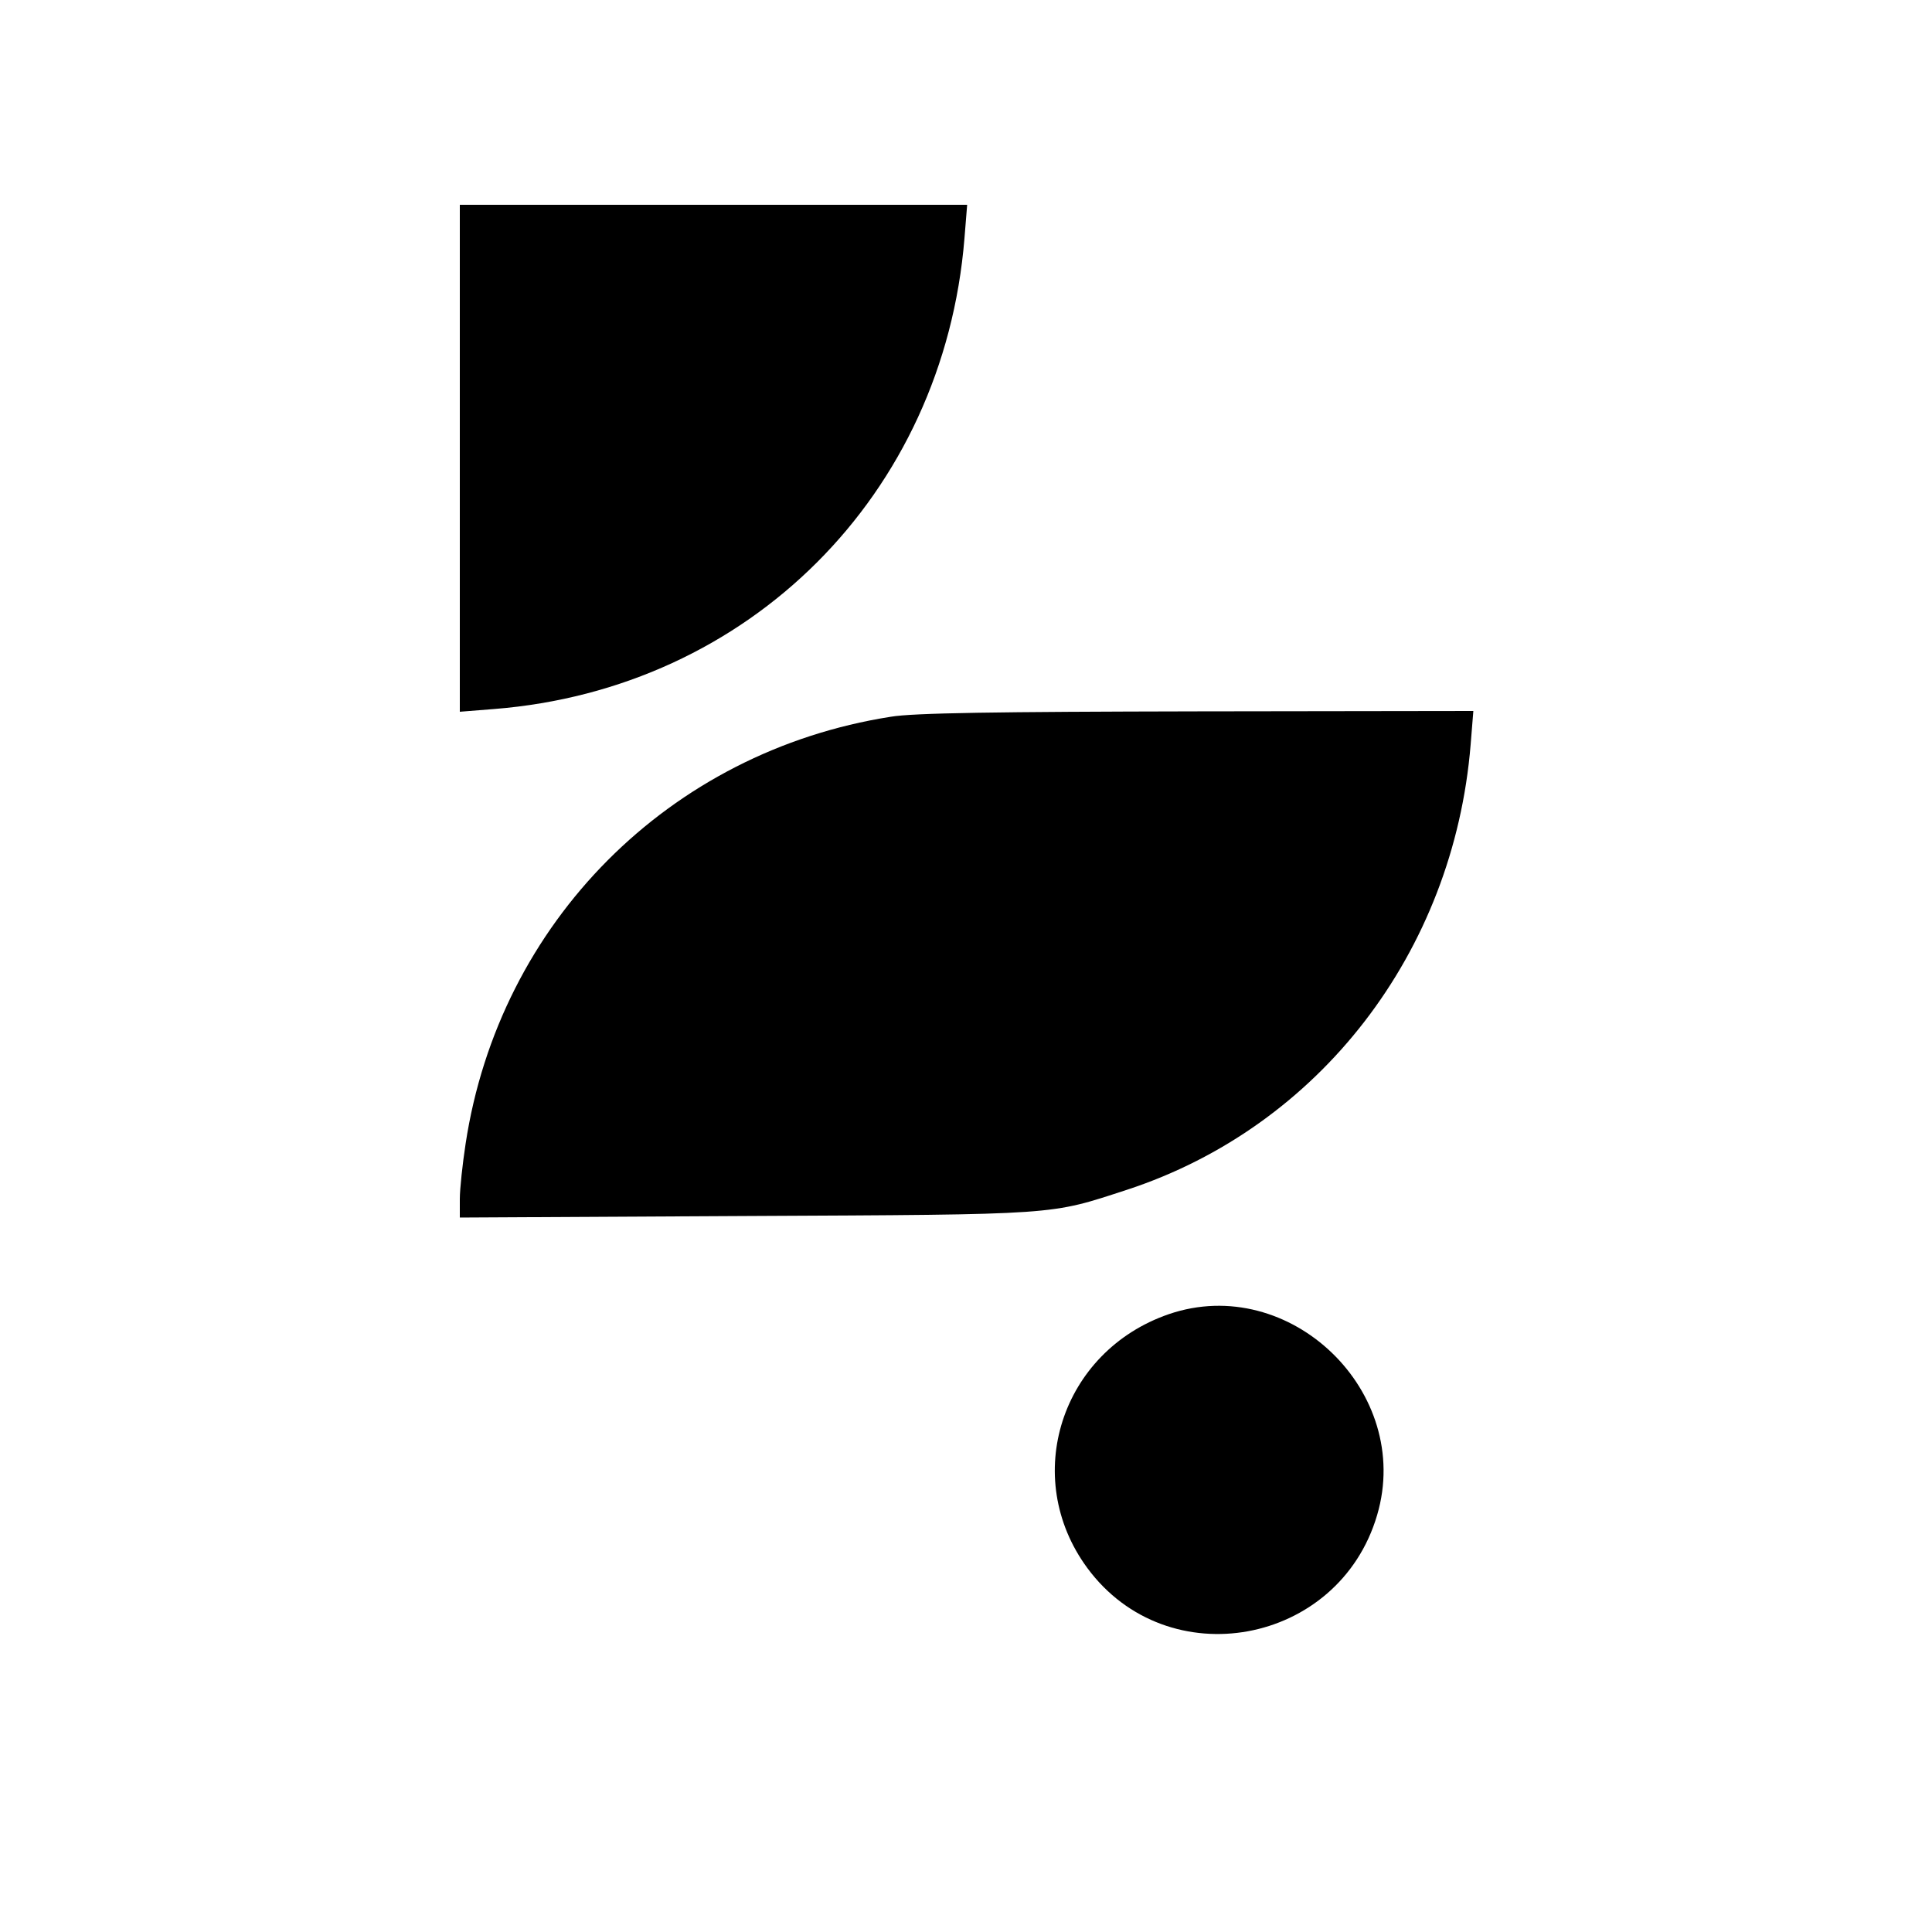 <?xml version="1.0" standalone="no"?>
<!DOCTYPE svg PUBLIC "-//W3C//DTD SVG 20010904//EN"
 "http://www.w3.org/TR/2001/REC-SVG-20010904/DTD/svg10.dtd">
<svg version="1.0" xmlns="http://www.w3.org/2000/svg"
 width="500pt" height="500pt" viewBox="0 0 500 500"
 preserveAspectRatio="xMidYMid meet">
<g transform="translate(0,500) scale(0.1,-0.1)"
fill="#000000" stroke="none">
<path d="M1190 3814 l0 -656 88 7 c661 52 1164 555 1218 1218 l7 87 -657 0
-656 0 0 -656z"/>
<path d="M2305 3145 c-573 -90 -1013 -532 -1100 -1105 -8 -52 -15 -117 -15
-143 l0 -48 743 4 c815 4 781 2 984 68 497 163 845 614 889 1152 l7 87 -714
-1 c-520 -1 -736 -4 -794 -14z"/>
<path d="M3025 1599 c-279 -96 -384 -422 -211 -657 208 -282 651 -200 750 137
94 319 -226 627 -539 520z"/>
</g>
</svg>
